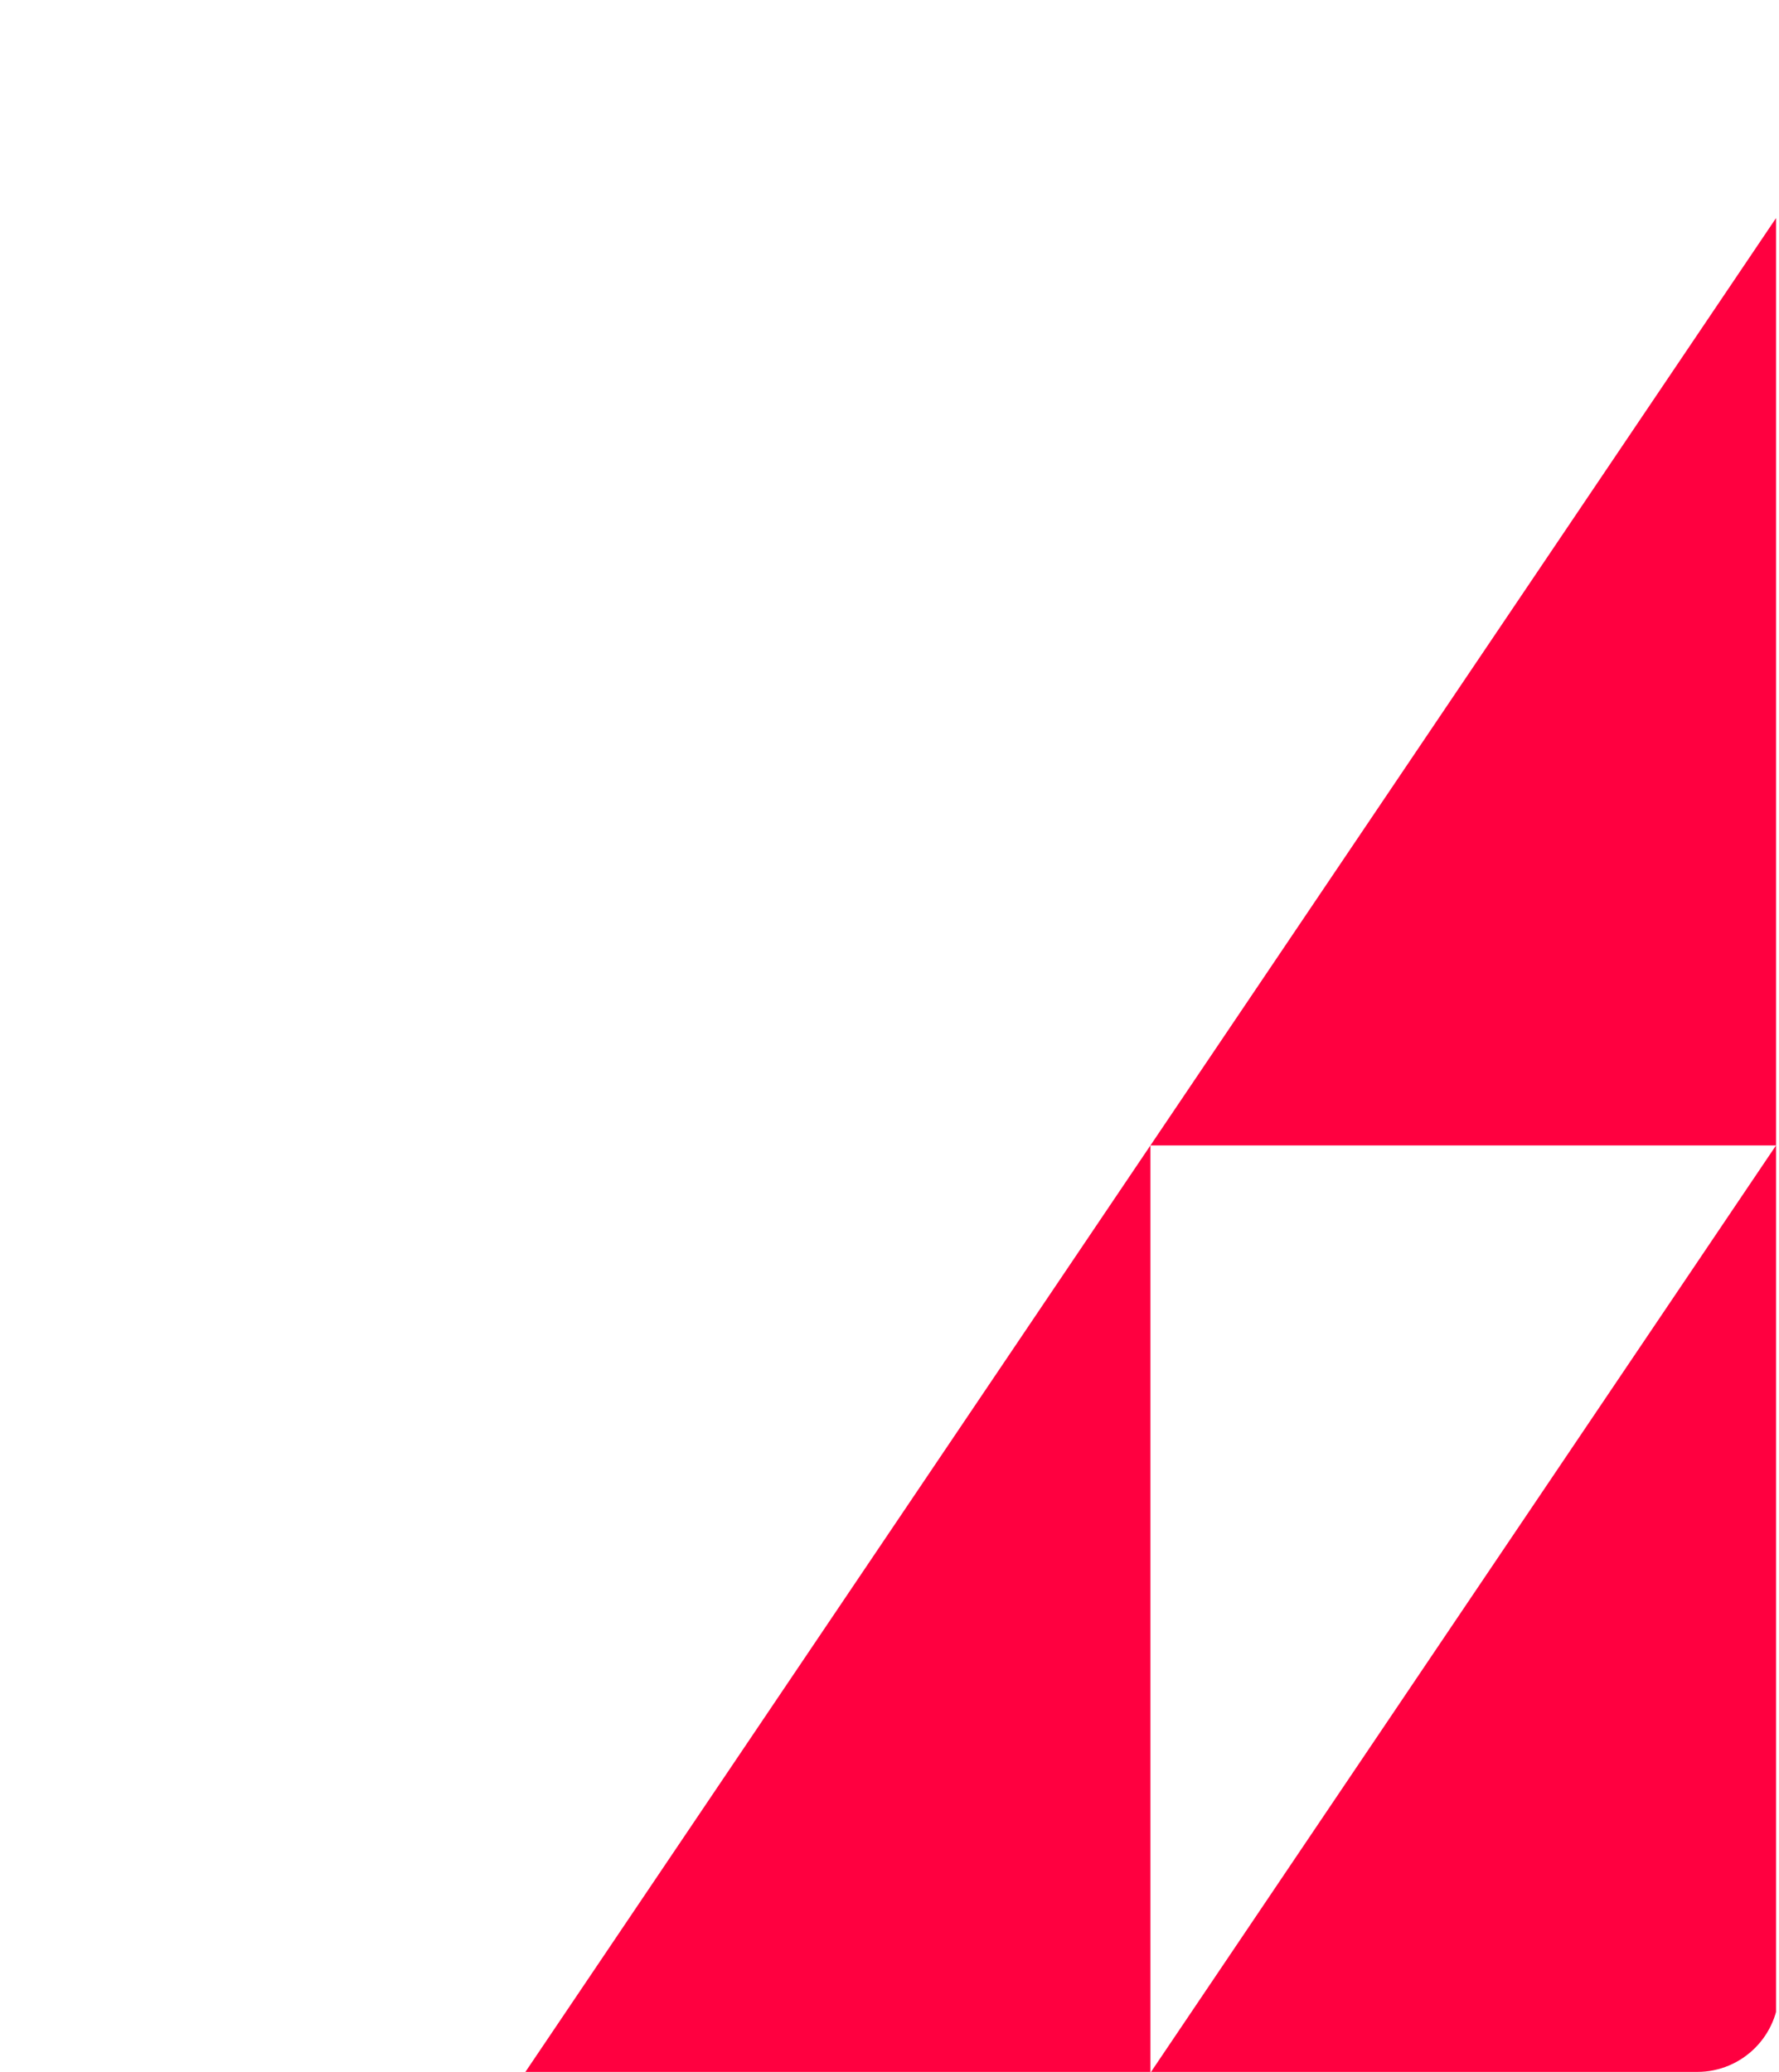 <?xml version="1.0" encoding="UTF-8"?> <svg xmlns="http://www.w3.org/2000/svg" width="261" height="304" viewBox="0 0 261 304" fill="none"> <g clip-path="url(#clip0_112_144)"> <path d="M168.783 304.124H260.565V168.061L168.783 304.124Z" fill="#FF0040"></path> <path d="M77 304.124H168.781V168.061L77 304.124Z" fill="#FF0040"></path> <path d="M168.783 168.062H260.565V32L168.783 168.062Z" fill="#FF0040"></path> </g> <defs> <clipPath id="clip0_112_144"> <rect width="261" height="304" rx="12" fill="white"></rect> </clipPath> </defs> </svg> 